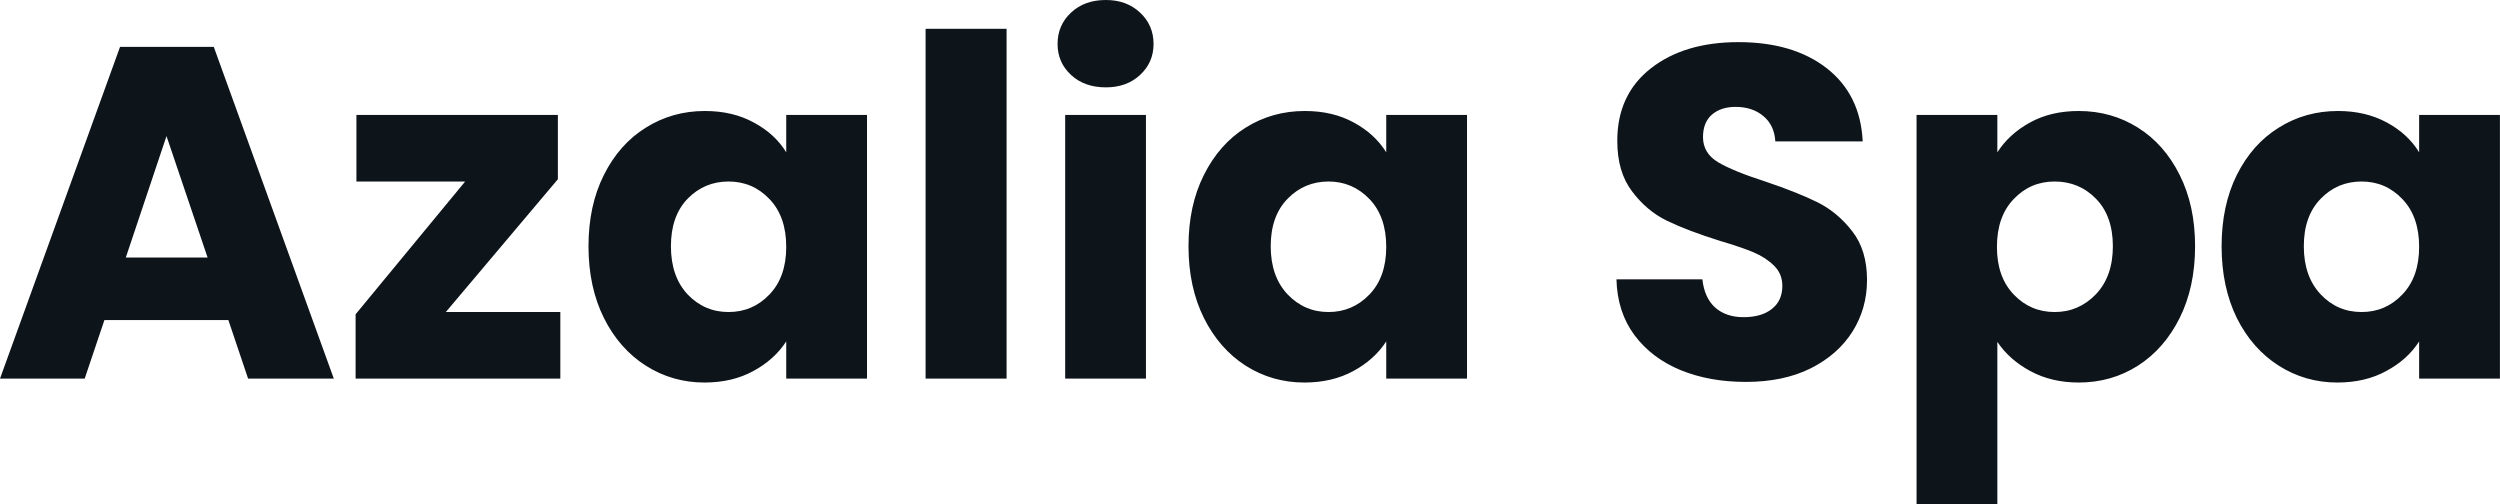 <svg fill="#0d141a" viewBox="0 0 121.624 24.541" height="100%" width="100%" xmlns="http://www.w3.org/2000/svg"><path preserveAspectRatio="none" d="M12.07 18.42L11.11 15.57L5.08 15.57L4.12 18.42L0 18.42L5.84 2.28L10.40 2.28L16.24 18.42L12.07 18.42ZM6.12 12.53L10.10 12.53L8.10 6.62L6.12 12.53ZM27.14 8.72L21.69 15.18L27.26 15.18L27.26 18.42L17.30 18.42L17.30 15.29L22.63 8.83L17.34 8.83L17.34 5.59L27.14 5.59L27.14 8.72ZM28.63 11.98Q28.63 10.00 29.38 8.51Q30.13 7.01 31.42 6.21Q32.71 5.40 34.29 5.40L34.29 5.40Q35.65 5.40 36.67 5.96Q37.70 6.51 38.25 7.41L38.25 7.41L38.25 5.59L42.18 5.59L42.18 18.42L38.25 18.42L38.25 16.61Q37.67 17.50 36.65 18.05Q35.63 18.61 34.27 18.61L34.27 18.61Q32.71 18.61 31.42 17.79Q30.13 16.97 29.38 15.47Q28.63 13.96 28.63 11.98L28.63 11.98ZM38.25 12.01Q38.25 10.53 37.43 9.68Q36.62 8.83 35.44 8.83L35.44 8.83Q34.27 8.83 33.45 9.67Q32.64 10.51 32.64 11.98L32.64 11.98Q32.64 13.45 33.45 14.32Q34.27 15.18 35.44 15.18L35.44 15.18Q36.62 15.18 37.43 14.33Q38.25 13.48 38.25 12.01L38.25 12.01ZM45.03 1.40L48.97 1.40L48.97 18.42L45.03 18.42L45.03 1.40ZM53.80 4.25Q52.76 4.25 52.11 3.65Q51.45 3.04 51.45 2.14L51.45 2.14Q51.45 1.22 52.11 0.61Q52.76 0 53.80 0L53.80 0Q54.81 0 55.46 0.61Q56.12 1.22 56.12 2.14L56.12 2.14Q56.12 3.04 55.46 3.65Q54.81 4.25 53.80 4.25L53.80 4.25ZM51.82 5.59L55.75 5.59L55.75 18.42L51.82 18.42L51.82 5.59ZM57.82 11.98Q57.82 10.00 58.57 8.51Q59.32 7.01 60.60 6.21Q61.89 5.40 63.48 5.40L63.48 5.40Q64.84 5.40 65.86 5.96Q66.88 6.51 67.44 7.41L67.44 7.41L67.44 5.59L71.37 5.59L71.37 18.42L67.44 18.42L67.44 16.61Q66.86 17.50 65.84 18.05Q64.81 18.61 63.46 18.61L63.46 18.61Q61.89 18.61 60.60 17.79Q59.32 16.97 58.57 15.47Q57.82 13.96 57.82 11.98L57.82 11.98ZM67.44 12.01Q67.44 10.53 66.62 9.68Q65.80 8.83 64.63 8.83L64.63 8.83Q63.46 8.83 62.64 9.67Q61.82 10.51 61.82 11.98L61.82 11.98Q61.82 13.45 62.64 14.32Q63.46 15.18 64.63 15.18L64.63 15.18Q65.80 15.18 66.62 14.33Q67.44 13.48 67.44 12.01L67.44 12.01ZM84.94 18.58Q83.17 18.58 81.77 18.01Q80.36 17.43 79.52 16.31Q78.68 15.18 78.64 13.59L78.64 13.59L82.82 13.59Q82.92 14.49 83.44 14.96Q83.97 15.43 84.82 15.43L84.82 15.43Q85.70 15.43 86.20 15.03Q86.71 14.63 86.71 13.91L86.71 13.91Q86.71 13.32 86.31 12.93Q85.91 12.53 85.32 12.28Q84.73 12.03 83.65 11.71L83.65 11.71Q82.09 11.22 81.10 10.74Q80.11 10.26 79.40 9.31Q78.68 8.37 78.68 6.85L78.68 6.85Q78.68 4.60 80.32 3.32Q81.95 2.05 84.57 2.05L84.57 2.05Q87.24 2.05 88.87 3.32Q90.51 4.60 90.62 6.88L90.62 6.88L86.37 6.88Q86.32 6.09 85.79 5.65Q85.26 5.20 84.43 5.20L84.43 5.20Q83.72 5.20 83.28 5.58Q82.85 5.96 82.85 6.67L82.85 6.67Q82.85 7.45 83.58 7.89Q84.32 8.33 85.88 8.83L85.88 8.83Q87.45 9.36 88.42 9.84Q89.40 10.33 90.11 11.25Q90.83 12.17 90.83 13.62L90.83 13.62Q90.83 15.00 90.13 16.12Q89.42 17.25 88.09 17.92Q86.76 18.58 84.94 18.58L84.94 18.58ZM97.17 7.41Q97.75 6.51 98.76 5.96Q99.77 5.40 101.13 5.40L101.13 5.40Q102.72 5.40 104.01 6.21Q105.29 7.01 106.04 8.51Q106.79 10.00 106.79 11.98L106.79 11.98Q106.79 13.96 106.04 15.47Q105.29 16.97 104.01 17.79Q102.72 18.61 101.13 18.61L101.13 18.61Q99.80 18.61 98.77 18.05Q97.75 17.50 97.17 16.63L97.17 16.63L97.17 24.54L93.24 24.54L93.24 5.59L97.17 5.59L97.17 7.41ZM102.79 11.98Q102.79 10.51 101.97 9.67Q101.15 8.83 99.96 8.83L99.96 8.83Q98.78 8.83 97.97 9.68Q97.15 10.53 97.15 12.01L97.15 12.01Q97.15 13.48 97.97 14.33Q98.78 15.18 99.96 15.18L99.96 15.18Q101.13 15.18 101.96 14.32Q102.79 13.45 102.79 11.98L102.79 11.98ZM108.08 11.98Q108.08 10.00 108.82 8.51Q109.57 7.01 110.86 6.21Q112.15 5.40 113.74 5.40L113.74 5.40Q115.09 5.40 116.12 5.96Q117.14 6.51 117.69 7.41L117.69 7.41L117.69 5.59L121.62 5.59L121.62 18.42L117.69 18.42L117.69 16.61Q117.12 17.50 116.09 18.05Q115.07 18.61 113.71 18.61L113.71 18.61Q112.15 18.61 110.86 17.79Q109.57 16.97 108.82 15.47Q108.08 13.96 108.08 11.98L108.08 11.98ZM117.69 12.01Q117.69 10.53 116.87 9.68Q116.06 8.83 114.89 8.83L114.89 8.83Q113.71 8.83 112.90 9.67Q112.08 10.51 112.08 11.98L112.08 11.98Q112.08 13.45 112.90 14.32Q113.71 15.18 114.89 15.18L114.89 15.18Q116.06 15.18 116.87 14.33Q117.69 13.48 117.69 12.01L117.69 12.01Z"></path></svg>